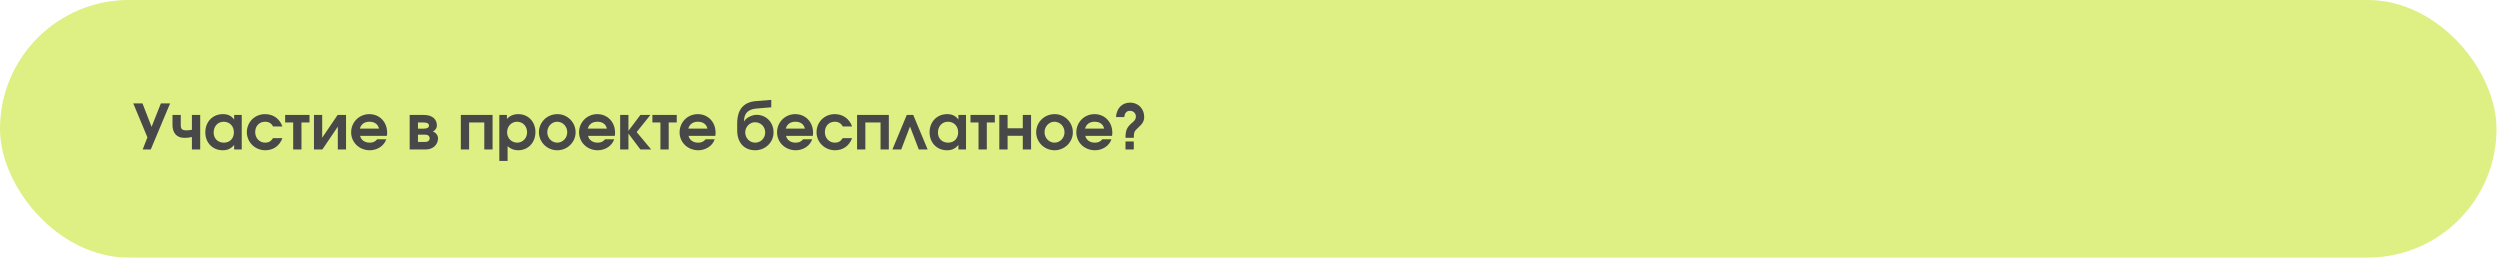<?xml version="1.0" encoding="UTF-8"?> <svg xmlns="http://www.w3.org/2000/svg" width="637" height="66" viewBox="0 0 637 66" fill="none"><rect width="636.109" height="65.63" rx="32.815" fill="#DEEF84"></rect><path d="M36.356 38.079L37.562 35.001L33.96 26.353H36.308L38.625 32.319L40.989 26.353H43.337L38.419 38.079H36.356ZM48.901 38.079V34.921C48.091 35.08 47.615 35.128 46.965 35.128C45.061 35.128 43.95 33.906 43.95 31.843V29.289H46.06V31.843C46.06 32.906 46.378 33.208 47.52 33.208C48.012 33.208 48.44 33.16 48.901 33.065V29.289H51.011V38.079H48.901ZM52.315 33.715C52.315 31.034 54.187 29.082 56.789 29.082C58.058 29.082 58.931 29.495 59.661 30.463V29.289H61.597V38.079H59.661V36.937C58.82 37.904 57.995 38.285 56.742 38.285C54.171 38.285 52.315 36.365 52.315 33.715ZM54.441 33.763C54.441 35.302 55.504 36.349 57.043 36.349C58.566 36.349 59.597 35.286 59.597 33.715C59.597 32.129 58.519 31.018 56.98 31.018C55.504 31.018 54.441 32.176 54.441 33.763ZM69.578 35.191H71.957C71.228 37.175 69.641 38.285 67.594 38.285C64.992 38.285 62.898 36.238 62.898 33.684C62.898 31.098 64.929 29.082 67.531 29.082C69.625 29.082 71.259 30.241 71.957 32.224H69.578C69.149 31.415 68.499 31.018 67.531 31.018C66.055 31.018 65.024 32.113 65.024 33.668C65.024 35.207 66.119 36.349 67.578 36.349C68.451 36.349 69.054 36 69.578 35.191ZM74.702 38.079V31.209H72.656V29.289H78.859V31.209H76.813V38.079H74.702ZM79.998 38.079V29.289H82.093V35.096L86.027 29.289H88.169V38.079H86.075V32.272L82.14 38.079H79.998ZM96.119 35.477H98.42C97.896 37.127 96.167 38.285 94.231 38.285C91.55 38.285 89.471 36.286 89.471 33.715C89.471 31.129 91.518 29.082 94.104 29.082C96.722 29.082 98.642 31.082 98.642 33.811C98.642 34.144 98.626 34.334 98.563 34.62H91.756C92.01 35.683 92.93 36.349 94.184 36.349C95.056 36.349 95.58 36.111 96.119 35.477ZM91.692 32.764H96.564C96.294 31.637 95.437 31.018 94.136 31.018C92.882 31.018 92.026 31.621 91.692 32.764ZM104.387 38.079V29.289H108.004C110.083 29.289 111.321 30.304 111.321 31.986C111.321 32.621 110.892 33.255 110.289 33.509C111.098 33.811 111.606 34.477 111.606 35.239C111.606 36.873 110.305 38.079 108.56 38.079H104.387ZM106.497 32.779H107.989C108.83 32.779 109.306 32.494 109.306 31.986C109.306 31.494 108.83 31.209 107.989 31.209H106.497V32.779ZM106.497 36.159H108.417C109.052 36.159 109.48 35.794 109.48 35.239C109.48 34.683 109.052 34.319 108.417 34.319H106.497V36.159ZM117.418 38.079V29.289H125.51V38.079H123.4V31.209H119.528V38.079H117.418ZM127.226 41.014V29.289H129.162V30.32C129.844 29.511 130.86 29.082 132.05 29.082C134.588 29.082 136.429 31.002 136.429 33.652C136.429 36.318 134.572 38.285 132.034 38.285C130.971 38.285 130.161 37.968 129.336 37.254V41.014H127.226ZM131.796 36.349C133.208 36.349 134.303 35.191 134.303 33.7C134.303 32.145 133.208 31.018 131.732 31.018C130.304 31.018 129.209 32.176 129.209 33.715C129.209 35.207 130.336 36.349 131.796 36.349ZM137.319 33.7C137.319 31.129 139.398 29.082 142.031 29.082C144.586 29.082 146.665 31.161 146.665 33.7C146.665 36.222 144.57 38.285 142 38.285C139.413 38.285 137.319 36.222 137.319 33.7ZM141.984 36.349C143.396 36.349 144.538 35.159 144.538 33.7C144.538 32.192 143.396 31.018 141.952 31.018C140.588 31.018 139.445 32.224 139.445 33.684C139.445 35.159 140.588 36.349 141.984 36.349ZM154.194 35.477H156.494C155.971 37.127 154.241 38.285 152.306 38.285C149.624 38.285 147.546 36.286 147.546 33.715C147.546 31.129 149.592 29.082 152.179 29.082C154.797 29.082 156.717 31.082 156.717 33.811C156.717 34.144 156.701 34.334 156.637 34.62H149.83C150.084 35.683 151.005 36.349 152.258 36.349C153.131 36.349 153.654 36.111 154.194 35.477ZM149.767 32.764H154.638C154.368 31.637 153.512 31.018 152.21 31.018C150.957 31.018 150.1 31.621 149.767 32.764ZM158.014 38.079V29.289H160.125V33.335L163.171 29.289H165.725L162.219 33.652L165.916 38.079H163.171L160.125 34.033V38.079H158.014ZM168.275 38.079V31.209H166.229V29.289H172.433V31.209H170.386V38.079H168.275ZM179.807 35.477H182.107C181.584 37.127 179.854 38.285 177.919 38.285C175.237 38.285 173.159 36.286 173.159 33.715C173.159 31.129 175.205 29.082 177.792 29.082C180.41 29.082 182.329 31.082 182.329 33.811C182.329 34.144 182.314 34.334 182.25 34.62H175.443C175.697 35.683 176.617 36.349 177.871 36.349C178.744 36.349 179.267 36.111 179.807 35.477ZM175.38 32.764H180.251C179.981 31.637 179.124 31.018 177.823 31.018C176.57 31.018 175.713 31.621 175.38 32.764ZM189.566 30.923L189.597 30.939C190.058 30.05 191.549 29.257 192.771 29.257C195.246 29.257 197.102 31.177 197.102 33.747C197.102 36.254 195.024 38.285 192.438 38.285C189.597 38.285 187.836 36.349 187.836 33.208V31.478C187.836 27.892 189.439 26.004 192.691 25.75L196.515 25.449V27.337L192.771 27.654C190.581 27.845 189.582 28.86 189.566 30.923ZM192.422 36.349C193.85 36.349 194.976 35.191 194.976 33.747C194.976 32.288 193.834 31.145 192.39 31.145C191.01 31.145 189.883 32.319 189.883 33.731C189.883 35.191 191.01 36.349 192.422 36.349ZM204.645 35.477H206.945C206.422 37.127 204.692 38.285 202.757 38.285C200.075 38.285 197.997 36.286 197.997 33.715C197.997 31.129 200.043 29.082 202.63 29.082C205.248 29.082 207.168 31.082 207.168 33.811C207.168 34.144 207.152 34.334 207.088 34.62H200.281C200.535 35.683 201.456 36.349 202.709 36.349C203.582 36.349 204.105 36.111 204.645 35.477ZM200.218 32.764H205.089C204.819 31.637 203.963 31.018 202.661 31.018C201.408 31.018 200.551 31.621 200.218 32.764ZM214.733 35.191H217.113C216.383 37.175 214.796 38.285 212.749 38.285C210.147 38.285 208.053 36.238 208.053 33.684C208.053 31.098 210.084 29.082 212.686 29.082C214.78 29.082 216.415 30.241 217.113 32.224H214.733C214.304 31.415 213.654 31.018 212.686 31.018C211.21 31.018 210.179 32.113 210.179 33.668C210.179 35.207 211.274 36.349 212.733 36.349C213.606 36.349 214.209 36 214.733 35.191ZM218.382 38.079V29.289H226.474V38.079H224.364V31.209H220.492V38.079H218.382ZM227.381 38.079L231.046 29.289H232.696L236.362 38.079H234.108L231.871 32.24L229.634 38.079H227.381ZM236.858 33.715C236.858 31.034 238.73 29.082 241.332 29.082C242.601 29.082 243.474 29.495 244.204 30.463V29.289H246.14V38.079H244.204V36.937C243.363 37.904 242.538 38.285 241.284 38.285C238.714 38.285 236.858 36.365 236.858 33.715ZM238.984 33.763C238.984 35.302 240.047 36.349 241.586 36.349C243.109 36.349 244.14 35.286 244.14 33.715C244.14 32.129 243.061 31.018 241.522 31.018C240.047 31.018 238.984 32.176 238.984 33.763ZM249.329 38.079V31.209H247.282V29.289H253.486V31.209H251.439V38.079H249.329ZM254.624 38.079V29.289H256.735V32.684H260.606V29.289H262.716V38.079H260.606V34.604H256.735V38.079H254.624ZM264.02 33.7C264.02 31.129 266.098 29.082 268.732 29.082C271.287 29.082 273.365 31.161 273.365 33.7C273.365 36.222 271.271 38.285 268.701 38.285C266.114 38.285 264.02 36.222 264.02 33.7ZM268.685 36.349C270.097 36.349 271.239 35.159 271.239 33.7C271.239 32.192 270.097 31.018 268.653 31.018C267.288 31.018 266.146 32.224 266.146 33.684C266.146 35.159 267.288 36.349 268.685 36.349ZM280.895 35.477H283.195C282.672 37.127 280.942 38.285 279.006 38.285C276.325 38.285 274.246 36.286 274.246 33.715C274.246 31.129 276.293 29.082 278.88 29.082C281.498 29.082 283.417 31.082 283.417 33.811C283.417 34.144 283.402 34.334 283.338 34.62H276.531C276.785 35.683 277.705 36.349 278.959 36.349C279.832 36.349 280.355 36.111 280.895 35.477ZM276.468 32.764H281.339C281.069 31.637 280.212 31.018 278.911 31.018C277.658 31.018 276.801 31.621 276.468 32.764ZM288.888 35.112H286.778C286.778 33.113 287.143 32.351 288.714 31.066C289.174 30.685 289.428 30.209 289.428 29.717C289.428 28.86 288.793 28.241 287.92 28.241C287.063 28.241 286.603 28.749 286.46 29.828H284.35C284.525 27.559 285.905 26.147 287.968 26.147C290.015 26.147 291.538 27.702 291.538 29.781C291.538 30.844 291.141 31.526 289.919 32.621C289.031 33.398 288.888 33.763 288.888 35.112ZM286.778 38.079V36.048H288.888V38.079H286.778Z" fill="#484848"></path></svg> 